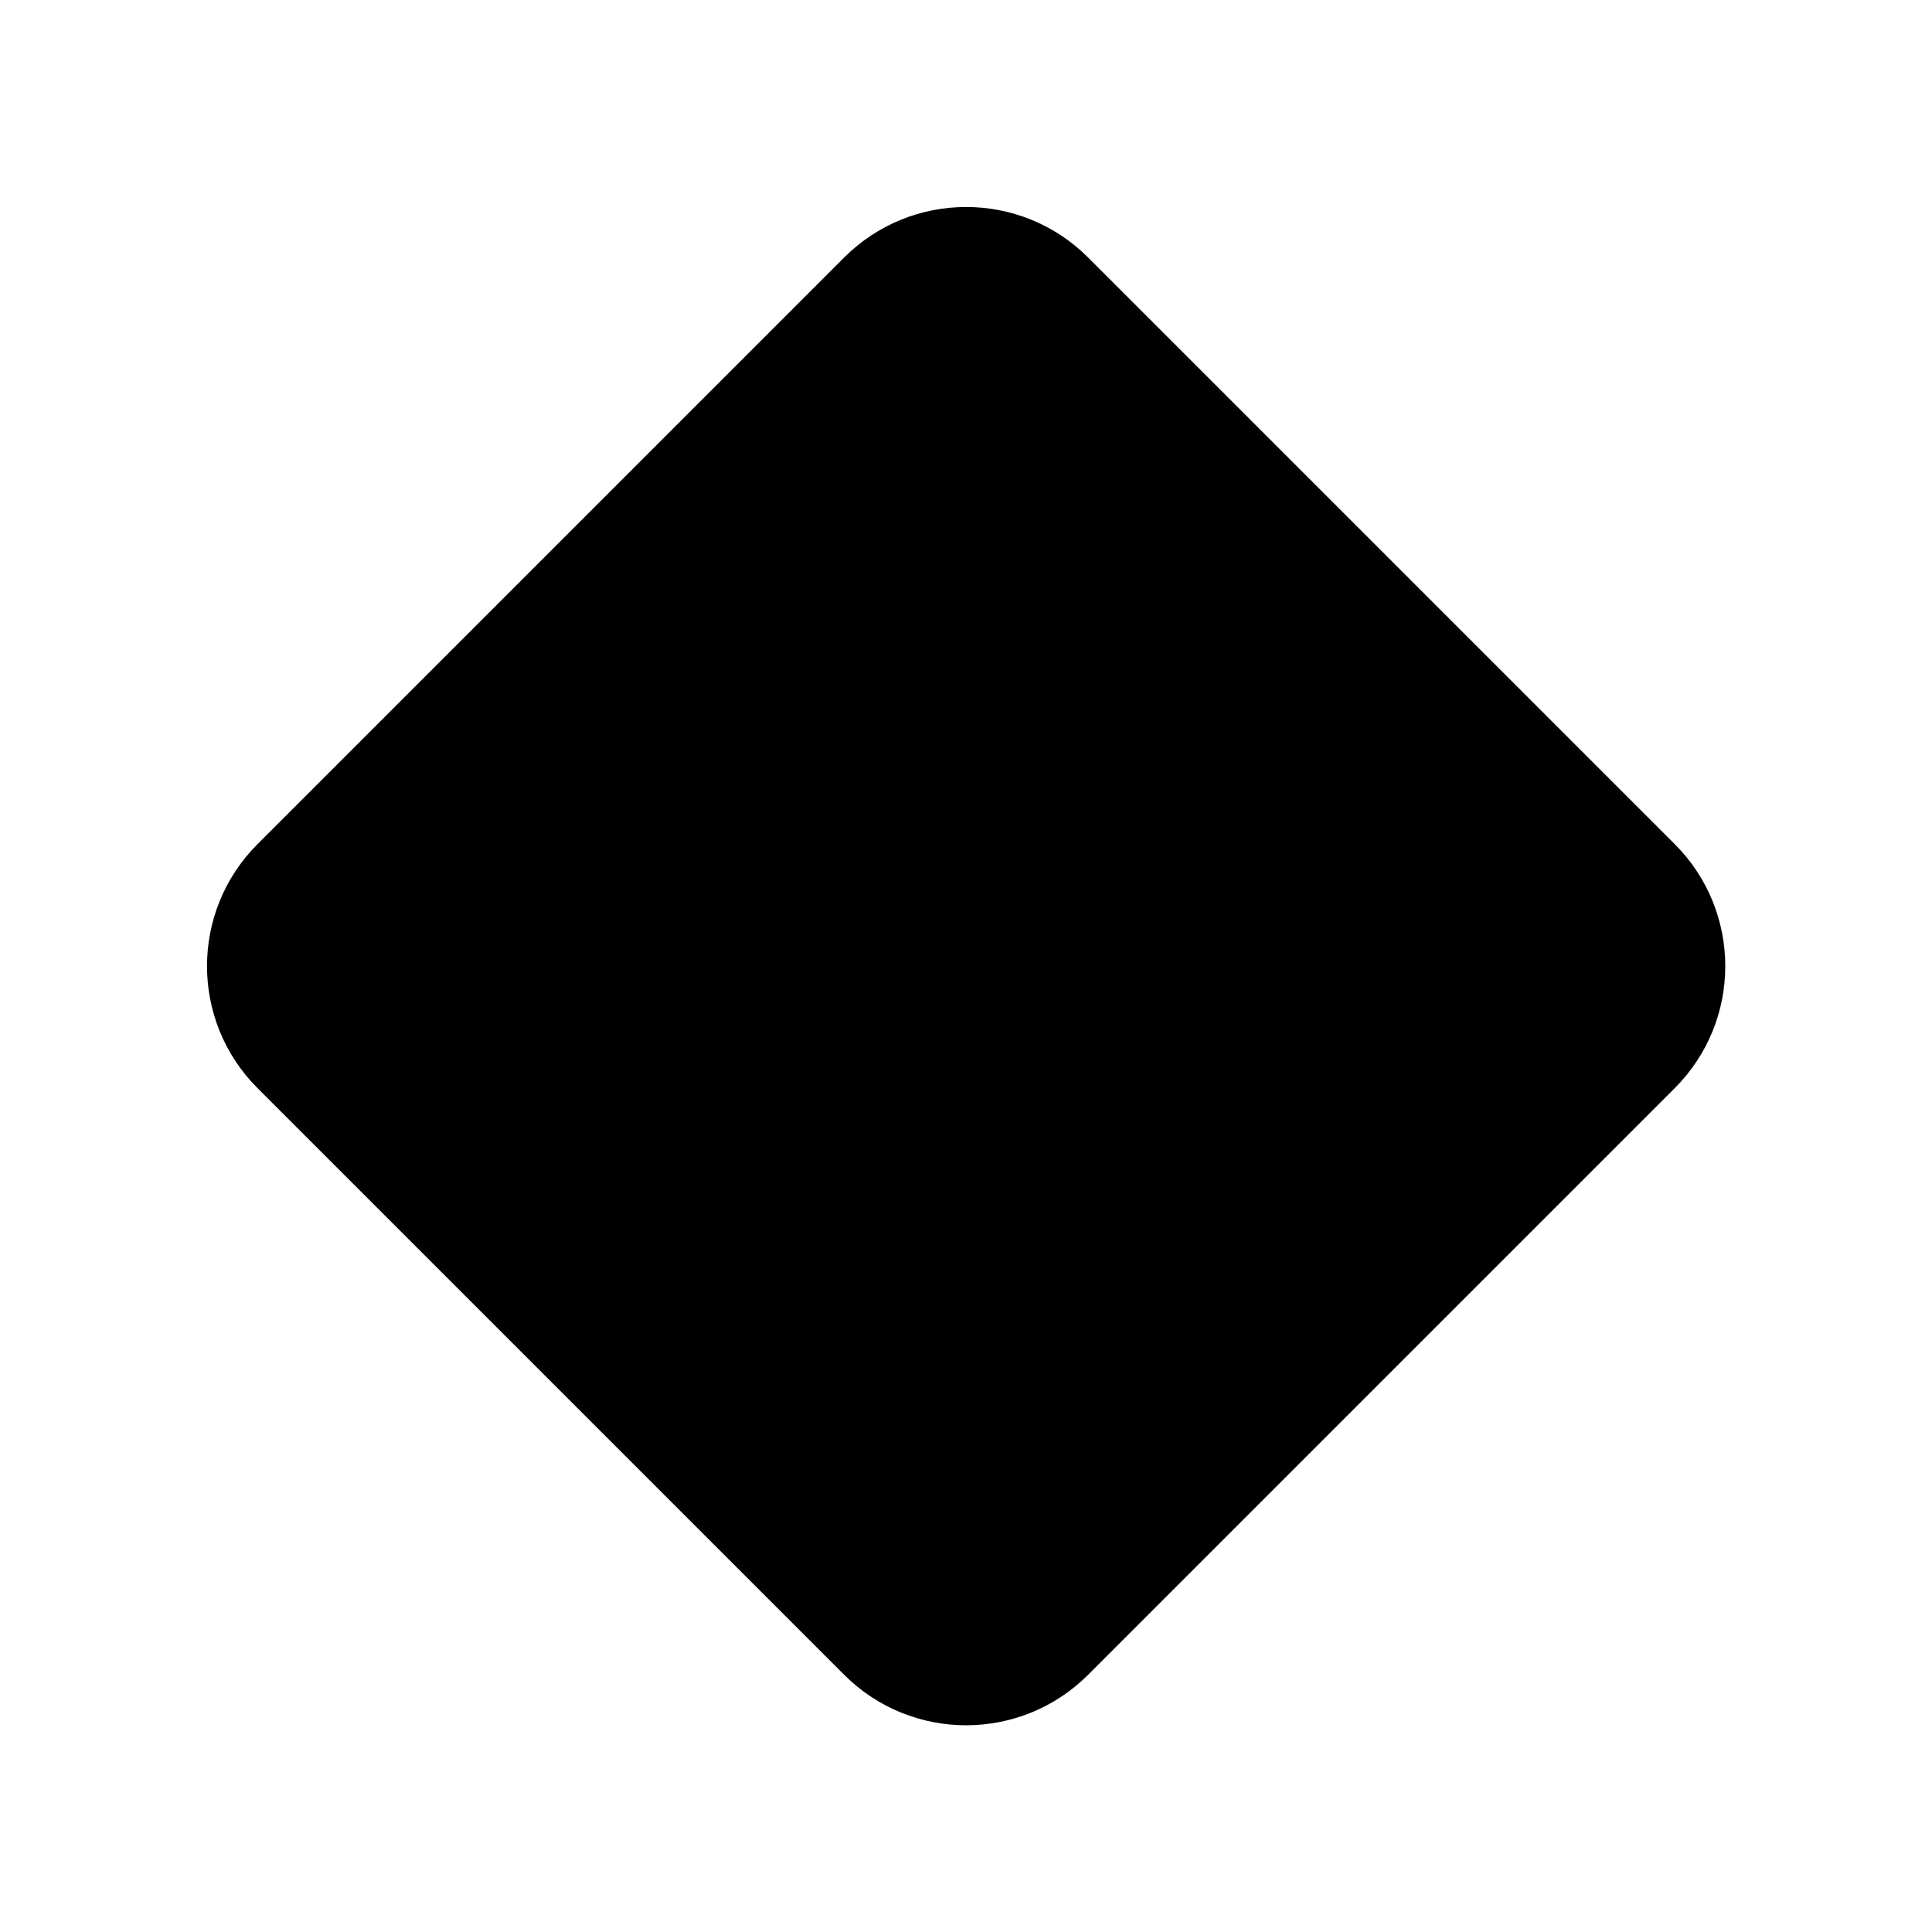 <svg xmlns="http://www.w3.org/2000/svg" viewBox="0 0 28 28" fill="none"><path d="M3.732 15.77C2.756 14.793 2.756 13.211 3.732 12.234L12.234 3.732C13.211 2.756 14.793 2.756 15.77 3.732L24.272 12.234C25.248 13.211 25.248 14.793 24.272 15.77L15.77 24.272C14.793 25.248 13.211 25.248 12.234 24.272L3.732 15.77Z" fill="currentColor"/></svg>